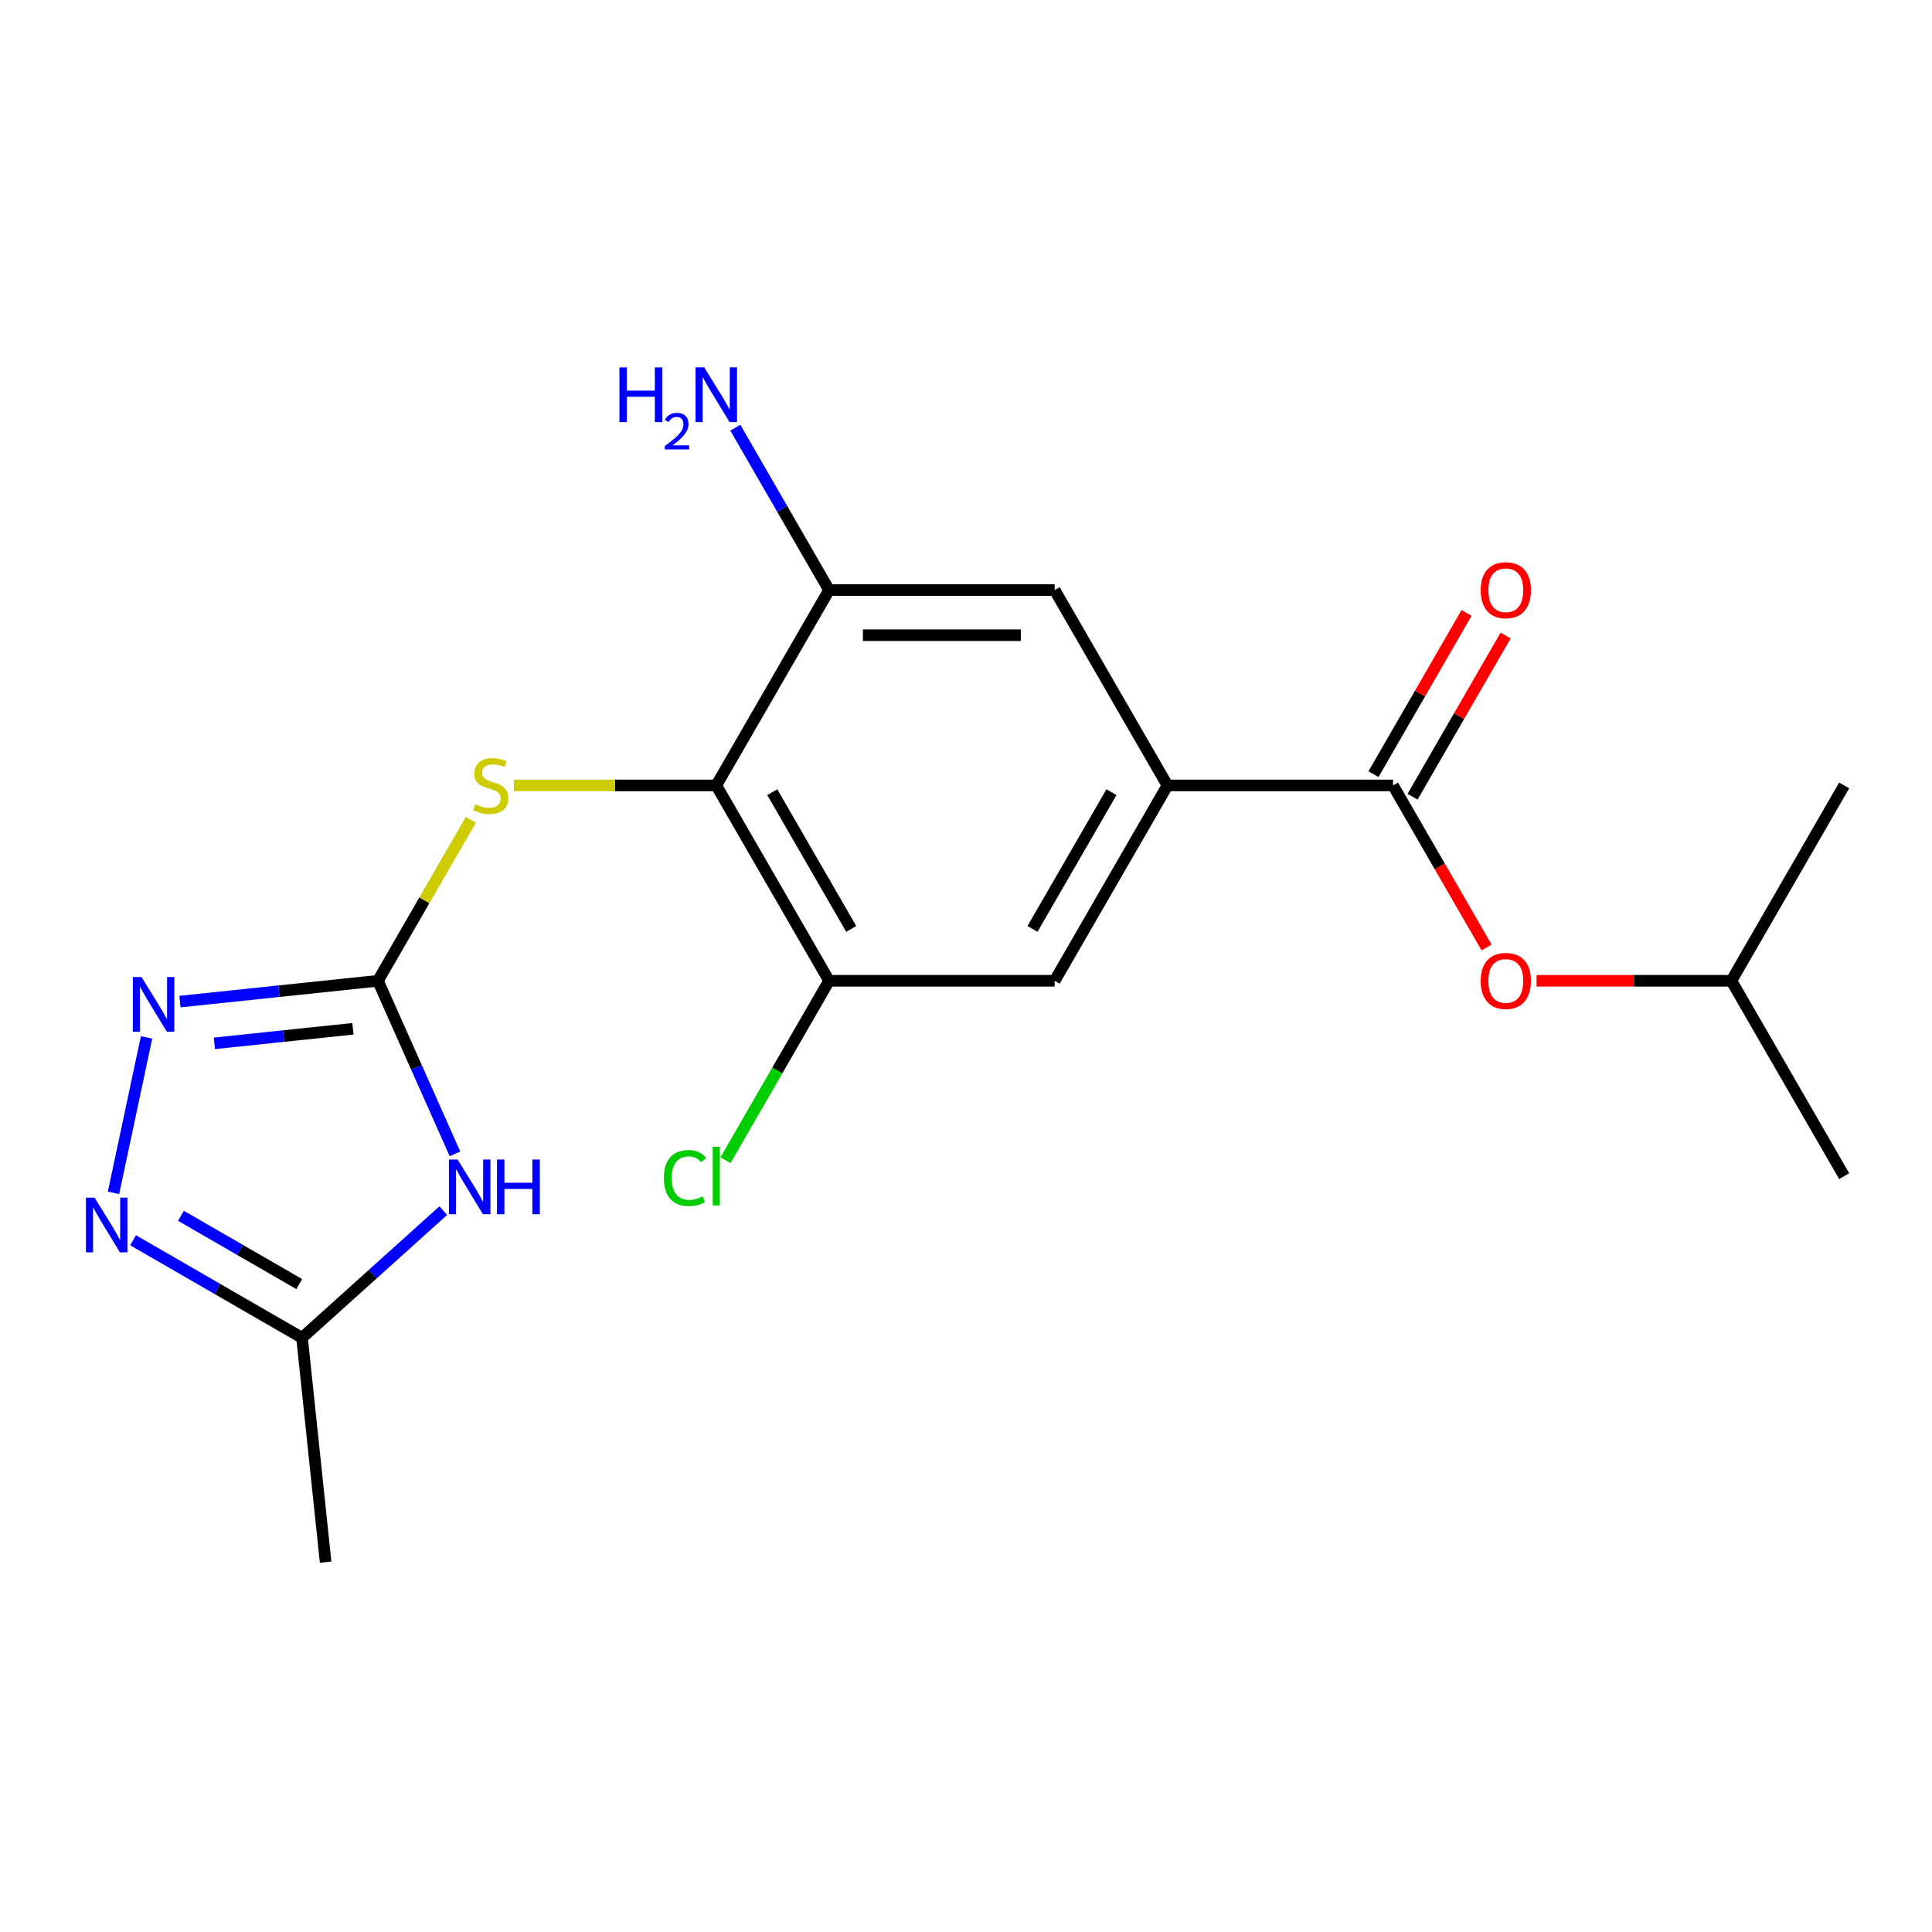 <?xml version='1.0' encoding='iso-8859-1'?>
<svg version='1.1' baseProfile='full'
              xmlns='http://www.w3.org/2000/svg'
                      xmlns:rdkit='http://www.rdkit.org/xml'
                      xmlns:xlink='http://www.w3.org/1999/xlink'
                  xml:space='preserve'
width='1000px' height='1000px' viewBox='0 0 1000 1000'>
<!-- END OF HEADER -->
<rect style='opacity:1.0;fill:#FFFFFF;stroke:none' width='1000' height='1000' x='0' y='0'> </rect>
<path class='bond-0' d='M 195.612,507.654 L 215.555,552.447' style='fill:none;fill-rule:evenodd;stroke:#000000;stroke-width:6px;stroke-linecap:butt;stroke-linejoin:miter;stroke-opacity:1' />
<path class='bond-0' d='M 215.555,552.447 L 235.498,597.24' style='fill:none;fill-rule:evenodd;stroke:#0000FF;stroke-width:6px;stroke-linecap:butt;stroke-linejoin:miter;stroke-opacity:1' />
<path class='bond-1' d='M 195.612,507.654 L 144.382,513.039' style='fill:none;fill-rule:evenodd;stroke:#000000;stroke-width:6px;stroke-linecap:butt;stroke-linejoin:miter;stroke-opacity:1' />
<path class='bond-1' d='M 144.382,513.039 L 93.152,518.424' style='fill:none;fill-rule:evenodd;stroke:#0000FF;stroke-width:6px;stroke-linecap:butt;stroke-linejoin:miter;stroke-opacity:1' />
<path class='bond-1' d='M 182.684,532.494 L 146.823,536.263' style='fill:none;fill-rule:evenodd;stroke:#000000;stroke-width:6px;stroke-linecap:butt;stroke-linejoin:miter;stroke-opacity:1' />
<path class='bond-1' d='M 146.823,536.263 L 110.962,540.032' style='fill:none;fill-rule:evenodd;stroke:#0000FF;stroke-width:6px;stroke-linecap:butt;stroke-linejoin:miter;stroke-opacity:1' />
<path class='bond-5' d='M 195.612,507.654 L 219.664,465.996' style='fill:none;fill-rule:evenodd;stroke:#000000;stroke-width:6px;stroke-linecap:butt;stroke-linejoin:miter;stroke-opacity:1' />
<path class='bond-5' d='M 219.664,465.996 L 243.715,424.337' style='fill:none;fill-rule:evenodd;stroke:#CCCC00;stroke-width:6px;stroke-linecap:butt;stroke-linejoin:miter;stroke-opacity:1' />
<path class='bond-7' d='M 229.443,626.618 L 192.888,659.532' style='fill:none;fill-rule:evenodd;stroke:#0000FF;stroke-width:6px;stroke-linecap:butt;stroke-linejoin:miter;stroke-opacity:1' />
<path class='bond-7' d='M 192.888,659.532 L 156.333,692.446' style='fill:none;fill-rule:evenodd;stroke:#000000;stroke-width:6px;stroke-linecap:butt;stroke-linejoin:miter;stroke-opacity:1' />
<path class='bond-3' d='M 75.862,536.938 L 58.755,617.424' style='fill:none;fill-rule:evenodd;stroke:#0000FF;stroke-width:6px;stroke-linecap:butt;stroke-linejoin:miter;stroke-opacity:1' />
<path class='bond-2' d='M 370.75,406.538 L 318.37,406.538' style='fill:none;fill-rule:evenodd;stroke:#000000;stroke-width:6px;stroke-linecap:butt;stroke-linejoin:miter;stroke-opacity:1' />
<path class='bond-2' d='M 318.37,406.538 L 265.99,406.538' style='fill:none;fill-rule:evenodd;stroke:#CCCC00;stroke-width:6px;stroke-linecap:butt;stroke-linejoin:miter;stroke-opacity:1' />
<path class='bond-8' d='M 370.75,406.538 L 429.13,305.422' style='fill:none;fill-rule:evenodd;stroke:#000000;stroke-width:6px;stroke-linecap:butt;stroke-linejoin:miter;stroke-opacity:1' />
<path class='bond-9' d='M 370.75,406.538 L 429.13,507.654' style='fill:none;fill-rule:evenodd;stroke:#000000;stroke-width:6px;stroke-linecap:butt;stroke-linejoin:miter;stroke-opacity:1' />
<path class='bond-9' d='M 399.731,410.03 L 440.596,480.811' style='fill:none;fill-rule:evenodd;stroke:#000000;stroke-width:6px;stroke-linecap:butt;stroke-linejoin:miter;stroke-opacity:1' />
<path class='bond-20' d='M 68.876,641.953 L 112.605,667.199' style='fill:none;fill-rule:evenodd;stroke:#0000FF;stroke-width:6px;stroke-linecap:butt;stroke-linejoin:miter;stroke-opacity:1' />
<path class='bond-20' d='M 112.605,667.199 L 156.333,692.446' style='fill:none;fill-rule:evenodd;stroke:#000000;stroke-width:6px;stroke-linecap:butt;stroke-linejoin:miter;stroke-opacity:1' />
<path class='bond-20' d='M 93.671,629.303 L 124.281,646.976' style='fill:none;fill-rule:evenodd;stroke:#0000FF;stroke-width:6px;stroke-linecap:butt;stroke-linejoin:miter;stroke-opacity:1' />
<path class='bond-20' d='M 124.281,646.976 L 154.891,664.649' style='fill:none;fill-rule:evenodd;stroke:#000000;stroke-width:6px;stroke-linecap:butt;stroke-linejoin:miter;stroke-opacity:1' />
<path class='bond-4' d='M 721.027,406.538 L 604.268,406.538' style='fill:none;fill-rule:evenodd;stroke:#000000;stroke-width:6px;stroke-linecap:butt;stroke-linejoin:miter;stroke-opacity:1' />
<path class='bond-12' d='M 721.027,406.538 L 745.241,448.477' style='fill:none;fill-rule:evenodd;stroke:#000000;stroke-width:6px;stroke-linecap:butt;stroke-linejoin:miter;stroke-opacity:1' />
<path class='bond-12' d='M 745.241,448.477 L 769.454,490.416' style='fill:none;fill-rule:evenodd;stroke:#FF0000;stroke-width:6px;stroke-linecap:butt;stroke-linejoin:miter;stroke-opacity:1' />
<path class='bond-13' d='M 731.139,412.376 L 755.225,370.658' style='fill:none;fill-rule:evenodd;stroke:#000000;stroke-width:6px;stroke-linecap:butt;stroke-linejoin:miter;stroke-opacity:1' />
<path class='bond-13' d='M 755.225,370.658 L 779.312,328.939' style='fill:none;fill-rule:evenodd;stroke:#FF0000;stroke-width:6px;stroke-linecap:butt;stroke-linejoin:miter;stroke-opacity:1' />
<path class='bond-13' d='M 710.916,400.7 L 735.002,358.982' style='fill:none;fill-rule:evenodd;stroke:#000000;stroke-width:6px;stroke-linecap:butt;stroke-linejoin:miter;stroke-opacity:1' />
<path class='bond-13' d='M 735.002,358.982 L 759.088,317.263' style='fill:none;fill-rule:evenodd;stroke:#FF0000;stroke-width:6px;stroke-linecap:butt;stroke-linejoin:miter;stroke-opacity:1' />
<path class='bond-6' d='M 604.268,406.538 L 545.889,507.654' style='fill:none;fill-rule:evenodd;stroke:#000000;stroke-width:6px;stroke-linecap:butt;stroke-linejoin:miter;stroke-opacity:1' />
<path class='bond-6' d='M 575.288,410.03 L 534.423,480.811' style='fill:none;fill-rule:evenodd;stroke:#000000;stroke-width:6px;stroke-linecap:butt;stroke-linejoin:miter;stroke-opacity:1' />
<path class='bond-21' d='M 604.268,406.538 L 545.889,305.422' style='fill:none;fill-rule:evenodd;stroke:#000000;stroke-width:6px;stroke-linecap:butt;stroke-linejoin:miter;stroke-opacity:1' />
<path class='bond-17' d='M 156.333,692.446 L 168.538,808.566' style='fill:none;fill-rule:evenodd;stroke:#000000;stroke-width:6px;stroke-linecap:butt;stroke-linejoin:miter;stroke-opacity:1' />
<path class='bond-10' d='M 429.13,305.422 L 545.889,305.422' style='fill:none;fill-rule:evenodd;stroke:#000000;stroke-width:6px;stroke-linecap:butt;stroke-linejoin:miter;stroke-opacity:1' />
<path class='bond-10' d='M 446.644,328.774 L 528.375,328.774' style='fill:none;fill-rule:evenodd;stroke:#000000;stroke-width:6px;stroke-linecap:butt;stroke-linejoin:miter;stroke-opacity:1' />
<path class='bond-14' d='M 429.13,305.422 L 404.871,263.403' style='fill:none;fill-rule:evenodd;stroke:#000000;stroke-width:6px;stroke-linecap:butt;stroke-linejoin:miter;stroke-opacity:1' />
<path class='bond-14' d='M 404.871,263.403 L 380.611,221.385' style='fill:none;fill-rule:evenodd;stroke:#0000FF;stroke-width:6px;stroke-linecap:butt;stroke-linejoin:miter;stroke-opacity:1' />
<path class='bond-11' d='M 429.13,507.654 L 545.889,507.654' style='fill:none;fill-rule:evenodd;stroke:#000000;stroke-width:6px;stroke-linecap:butt;stroke-linejoin:miter;stroke-opacity:1' />
<path class='bond-15' d='M 429.13,507.654 L 402.32,554.091' style='fill:none;fill-rule:evenodd;stroke:#000000;stroke-width:6px;stroke-linecap:butt;stroke-linejoin:miter;stroke-opacity:1' />
<path class='bond-15' d='M 402.32,554.091 L 375.509,600.528' style='fill:none;fill-rule:evenodd;stroke:#00CC00;stroke-width:6px;stroke-linecap:butt;stroke-linejoin:miter;stroke-opacity:1' />
<path class='bond-16' d='M 795.326,507.654 L 845.746,507.654' style='fill:none;fill-rule:evenodd;stroke:#FF0000;stroke-width:6px;stroke-linecap:butt;stroke-linejoin:miter;stroke-opacity:1' />
<path class='bond-16' d='M 845.746,507.654 L 896.166,507.654' style='fill:none;fill-rule:evenodd;stroke:#000000;stroke-width:6px;stroke-linecap:butt;stroke-linejoin:miter;stroke-opacity:1' />
<path class='bond-18' d='M 896.166,507.654 L 954.545,608.771' style='fill:none;fill-rule:evenodd;stroke:#000000;stroke-width:6px;stroke-linecap:butt;stroke-linejoin:miter;stroke-opacity:1' />
<path class='bond-19' d='M 896.166,507.654 L 954.545,406.538' style='fill:none;fill-rule:evenodd;stroke:#000000;stroke-width:6px;stroke-linecap:butt;stroke-linejoin:miter;stroke-opacity:1' />
<path  class='atom-1' d='M 236.842 600.159
L 246.122 615.159
Q 247.042 616.639, 248.522 619.319
Q 250.002 621.999, 250.082 622.159
L 250.082 600.159
L 253.842 600.159
L 253.842 628.479
L 249.962 628.479
L 240.002 612.079
Q 238.842 610.159, 237.602 607.959
Q 236.402 605.759, 236.042 605.079
L 236.042 628.479
L 232.362 628.479
L 232.362 600.159
L 236.842 600.159
' fill='#0000FF'/>
<path  class='atom-1' d='M 257.242 600.159
L 261.082 600.159
L 261.082 612.199
L 275.562 612.199
L 275.562 600.159
L 279.402 600.159
L 279.402 628.479
L 275.562 628.479
L 275.562 615.399
L 261.082 615.399
L 261.082 628.479
L 257.242 628.479
L 257.242 600.159
' fill='#0000FF'/>
<path  class='atom-2' d='M 73.233 505.699
L 82.513 520.699
Q 83.433 522.179, 84.913 524.859
Q 86.393 527.539, 86.473 527.699
L 86.473 505.699
L 90.233 505.699
L 90.233 534.019
L 86.353 534.019
L 76.393 517.619
Q 75.233 515.699, 73.993 513.499
Q 72.793 511.299, 72.433 510.619
L 72.433 534.019
L 68.753 534.019
L 68.753 505.699
L 73.233 505.699
' fill='#0000FF'/>
<path  class='atom-4' d='M 48.957 619.907
L 58.237 634.907
Q 59.157 636.387, 60.637 639.067
Q 62.117 641.747, 62.197 641.907
L 62.197 619.907
L 65.957 619.907
L 65.957 648.227
L 62.077 648.227
L 52.117 631.827
Q 50.957 629.907, 49.717 627.707
Q 48.517 625.507, 48.157 624.827
L 48.157 648.227
L 44.477 648.227
L 44.477 619.907
L 48.957 619.907
' fill='#0000FF'/>
<path  class='atom-6' d='M 245.991 416.258
Q 246.311 416.378, 247.631 416.938
Q 248.951 417.498, 250.391 417.858
Q 251.871 418.178, 253.311 418.178
Q 255.991 418.178, 257.551 416.898
Q 259.111 415.578, 259.111 413.298
Q 259.111 411.738, 258.311 410.778
Q 257.551 409.818, 256.351 409.298
Q 255.151 408.778, 253.151 408.178
Q 250.631 407.418, 249.111 406.698
Q 247.631 405.978, 246.551 404.458
Q 245.511 402.938, 245.511 400.378
Q 245.511 396.818, 247.911 394.618
Q 250.351 392.418, 255.151 392.418
Q 258.431 392.418, 262.151 393.978
L 261.231 397.058
Q 257.831 395.658, 255.271 395.658
Q 252.511 395.658, 250.991 396.818
Q 249.471 397.938, 249.511 399.898
Q 249.511 401.418, 250.271 402.338
Q 251.071 403.258, 252.191 403.778
Q 253.351 404.298, 255.271 404.898
Q 257.831 405.698, 259.351 406.498
Q 260.871 407.298, 261.951 408.938
Q 263.071 410.538, 263.071 413.298
Q 263.071 417.218, 260.431 419.338
Q 257.831 421.418, 253.471 421.418
Q 250.951 421.418, 249.031 420.858
Q 247.151 420.338, 244.911 419.418
L 245.991 416.258
' fill='#CCCC00'/>
<path  class='atom-13' d='M 766.407 507.734
Q 766.407 500.934, 769.767 497.134
Q 773.127 493.334, 779.407 493.334
Q 785.687 493.334, 789.047 497.134
Q 792.407 500.934, 792.407 507.734
Q 792.407 514.614, 789.007 518.534
Q 785.607 522.414, 779.407 522.414
Q 773.167 522.414, 769.767 518.534
Q 766.407 514.654, 766.407 507.734
M 779.407 519.214
Q 783.727 519.214, 786.047 516.334
Q 788.407 513.414, 788.407 507.734
Q 788.407 502.174, 786.047 499.374
Q 783.727 496.534, 779.407 496.534
Q 775.087 496.534, 772.727 499.334
Q 770.407 502.134, 770.407 507.734
Q 770.407 513.454, 772.727 516.334
Q 775.087 519.214, 779.407 519.214
' fill='#FF0000'/>
<path  class='atom-14' d='M 766.407 305.502
Q 766.407 298.702, 769.767 294.902
Q 773.127 291.102, 779.407 291.102
Q 785.687 291.102, 789.047 294.902
Q 792.407 298.702, 792.407 305.502
Q 792.407 312.382, 789.007 316.302
Q 785.607 320.182, 779.407 320.182
Q 773.167 320.182, 769.767 316.302
Q 766.407 312.422, 766.407 305.502
M 779.407 316.982
Q 783.727 316.982, 786.047 314.102
Q 788.407 311.182, 788.407 305.502
Q 788.407 299.942, 786.047 297.142
Q 783.727 294.302, 779.407 294.302
Q 775.087 294.302, 772.727 297.102
Q 770.407 299.902, 770.407 305.502
Q 770.407 311.222, 772.727 314.102
Q 775.087 316.982, 779.407 316.982
' fill='#FF0000'/>
<path  class='atom-15' d='M 320.618 190.146
L 324.458 190.146
L 324.458 202.186
L 338.938 202.186
L 338.938 190.146
L 342.778 190.146
L 342.778 218.466
L 338.938 218.466
L 338.938 205.386
L 324.458 205.386
L 324.458 218.466
L 320.618 218.466
L 320.618 190.146
' fill='#0000FF'/>
<path  class='atom-15' d='M 344.15 217.472
Q 344.837 215.703, 346.474 214.727
Q 348.11 213.723, 350.381 213.723
Q 353.206 213.723, 354.79 215.255
Q 356.374 216.786, 356.374 219.505
Q 356.374 222.277, 354.314 224.864
Q 352.282 227.451, 348.058 230.514
L 356.69 230.514
L 356.69 232.626
L 344.098 232.626
L 344.098 230.857
Q 347.582 228.375, 349.642 226.527
Q 351.727 224.679, 352.73 223.016
Q 353.734 221.353, 353.734 219.637
Q 353.734 217.842, 352.836 216.839
Q 351.938 215.835, 350.381 215.835
Q 348.876 215.835, 347.873 216.443
Q 346.87 217.05, 346.157 218.396
L 344.15 217.472
' fill='#0000FF'/>
<path  class='atom-15' d='M 364.49 190.146
L 373.77 205.146
Q 374.69 206.626, 376.17 209.306
Q 377.65 211.986, 377.73 212.146
L 377.73 190.146
L 381.49 190.146
L 381.49 218.466
L 377.61 218.466
L 367.65 202.066
Q 366.49 200.146, 365.25 197.946
Q 364.05 195.746, 363.69 195.066
L 363.69 218.466
L 360.01 218.466
L 360.01 190.146
L 364.49 190.146
' fill='#0000FF'/>
<path  class='atom-16' d='M 343.63 609.751
Q 343.63 602.711, 346.91 599.031
Q 350.23 595.311, 356.51 595.311
Q 362.35 595.311, 365.47 599.431
L 362.83 601.591
Q 360.55 598.591, 356.51 598.591
Q 352.23 598.591, 349.95 601.471
Q 347.71 604.311, 347.71 609.751
Q 347.71 615.351, 350.03 618.231
Q 352.39 621.111, 356.95 621.111
Q 360.07 621.111, 363.71 619.231
L 364.83 622.231
Q 363.35 623.191, 361.11 623.751
Q 358.87 624.311, 356.39 624.311
Q 350.23 624.311, 346.91 620.551
Q 343.63 616.791, 343.63 609.751
' fill='#00CC00'/>
<path  class='atom-16' d='M 368.91 593.591
L 372.59 593.591
L 372.59 623.951
L 368.91 623.951
L 368.91 593.591
' fill='#00CC00'/>
</svg>

